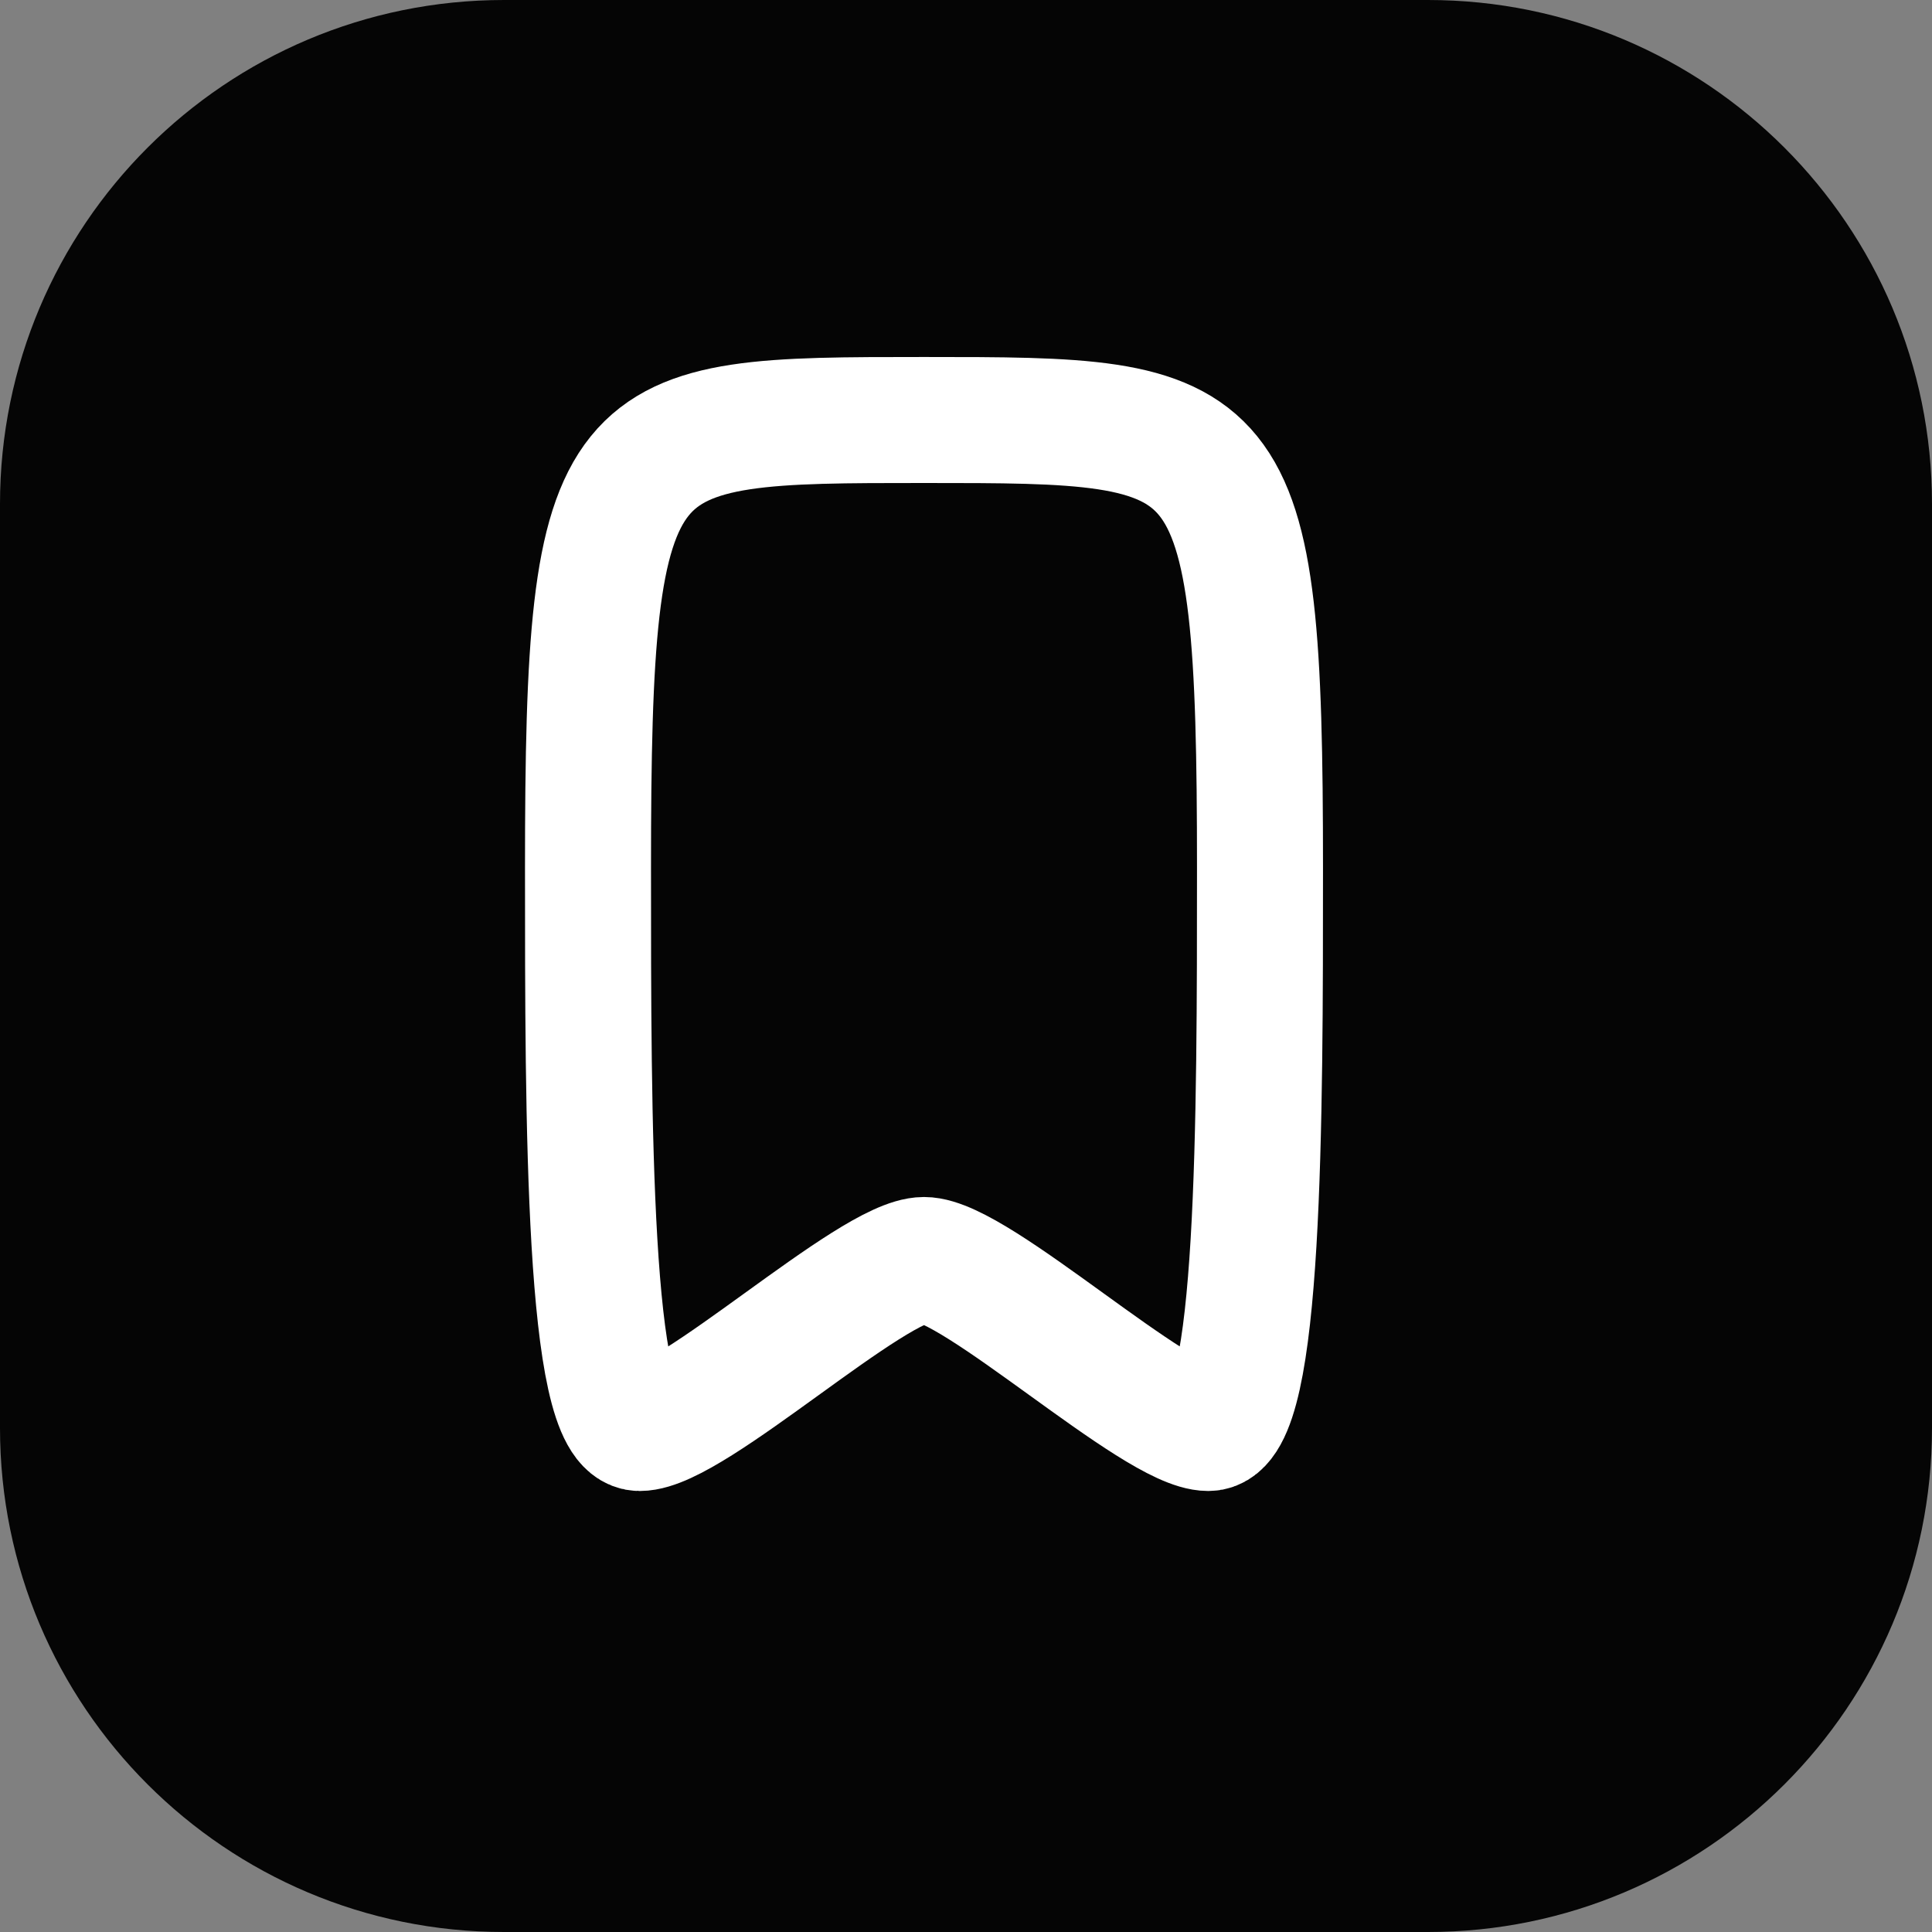 <svg width="23" height="23" viewBox="0 0 23 23" fill="none" xmlns="http://www.w3.org/2000/svg">
<rect x="0" y="0" width="23" height="23" fill="#808080" stroke="none"/>
<path d="M0 6C0 2.686 2.686 0 6 0H17C20.314 0 23 2.686 23 6V17C23 20.314 20.314 23 17 23H6C2.686 23 0 20.314 0 17V6Z" fill="#050505"/>
<path d="M15 10.333C15 13.333 15 17 14.385 17C13.769 17 11.615 15 11 15C10.385 15 8.231 17 7.615 17C7 17 7 13.333 7 10.333C7 5 7.308 5 11 5C14.692 5 15 5 15 10.333Z" stroke="white" stroke-width="1.5" stroke-linecap="round" stroke-linejoin="round"/>
</svg>
